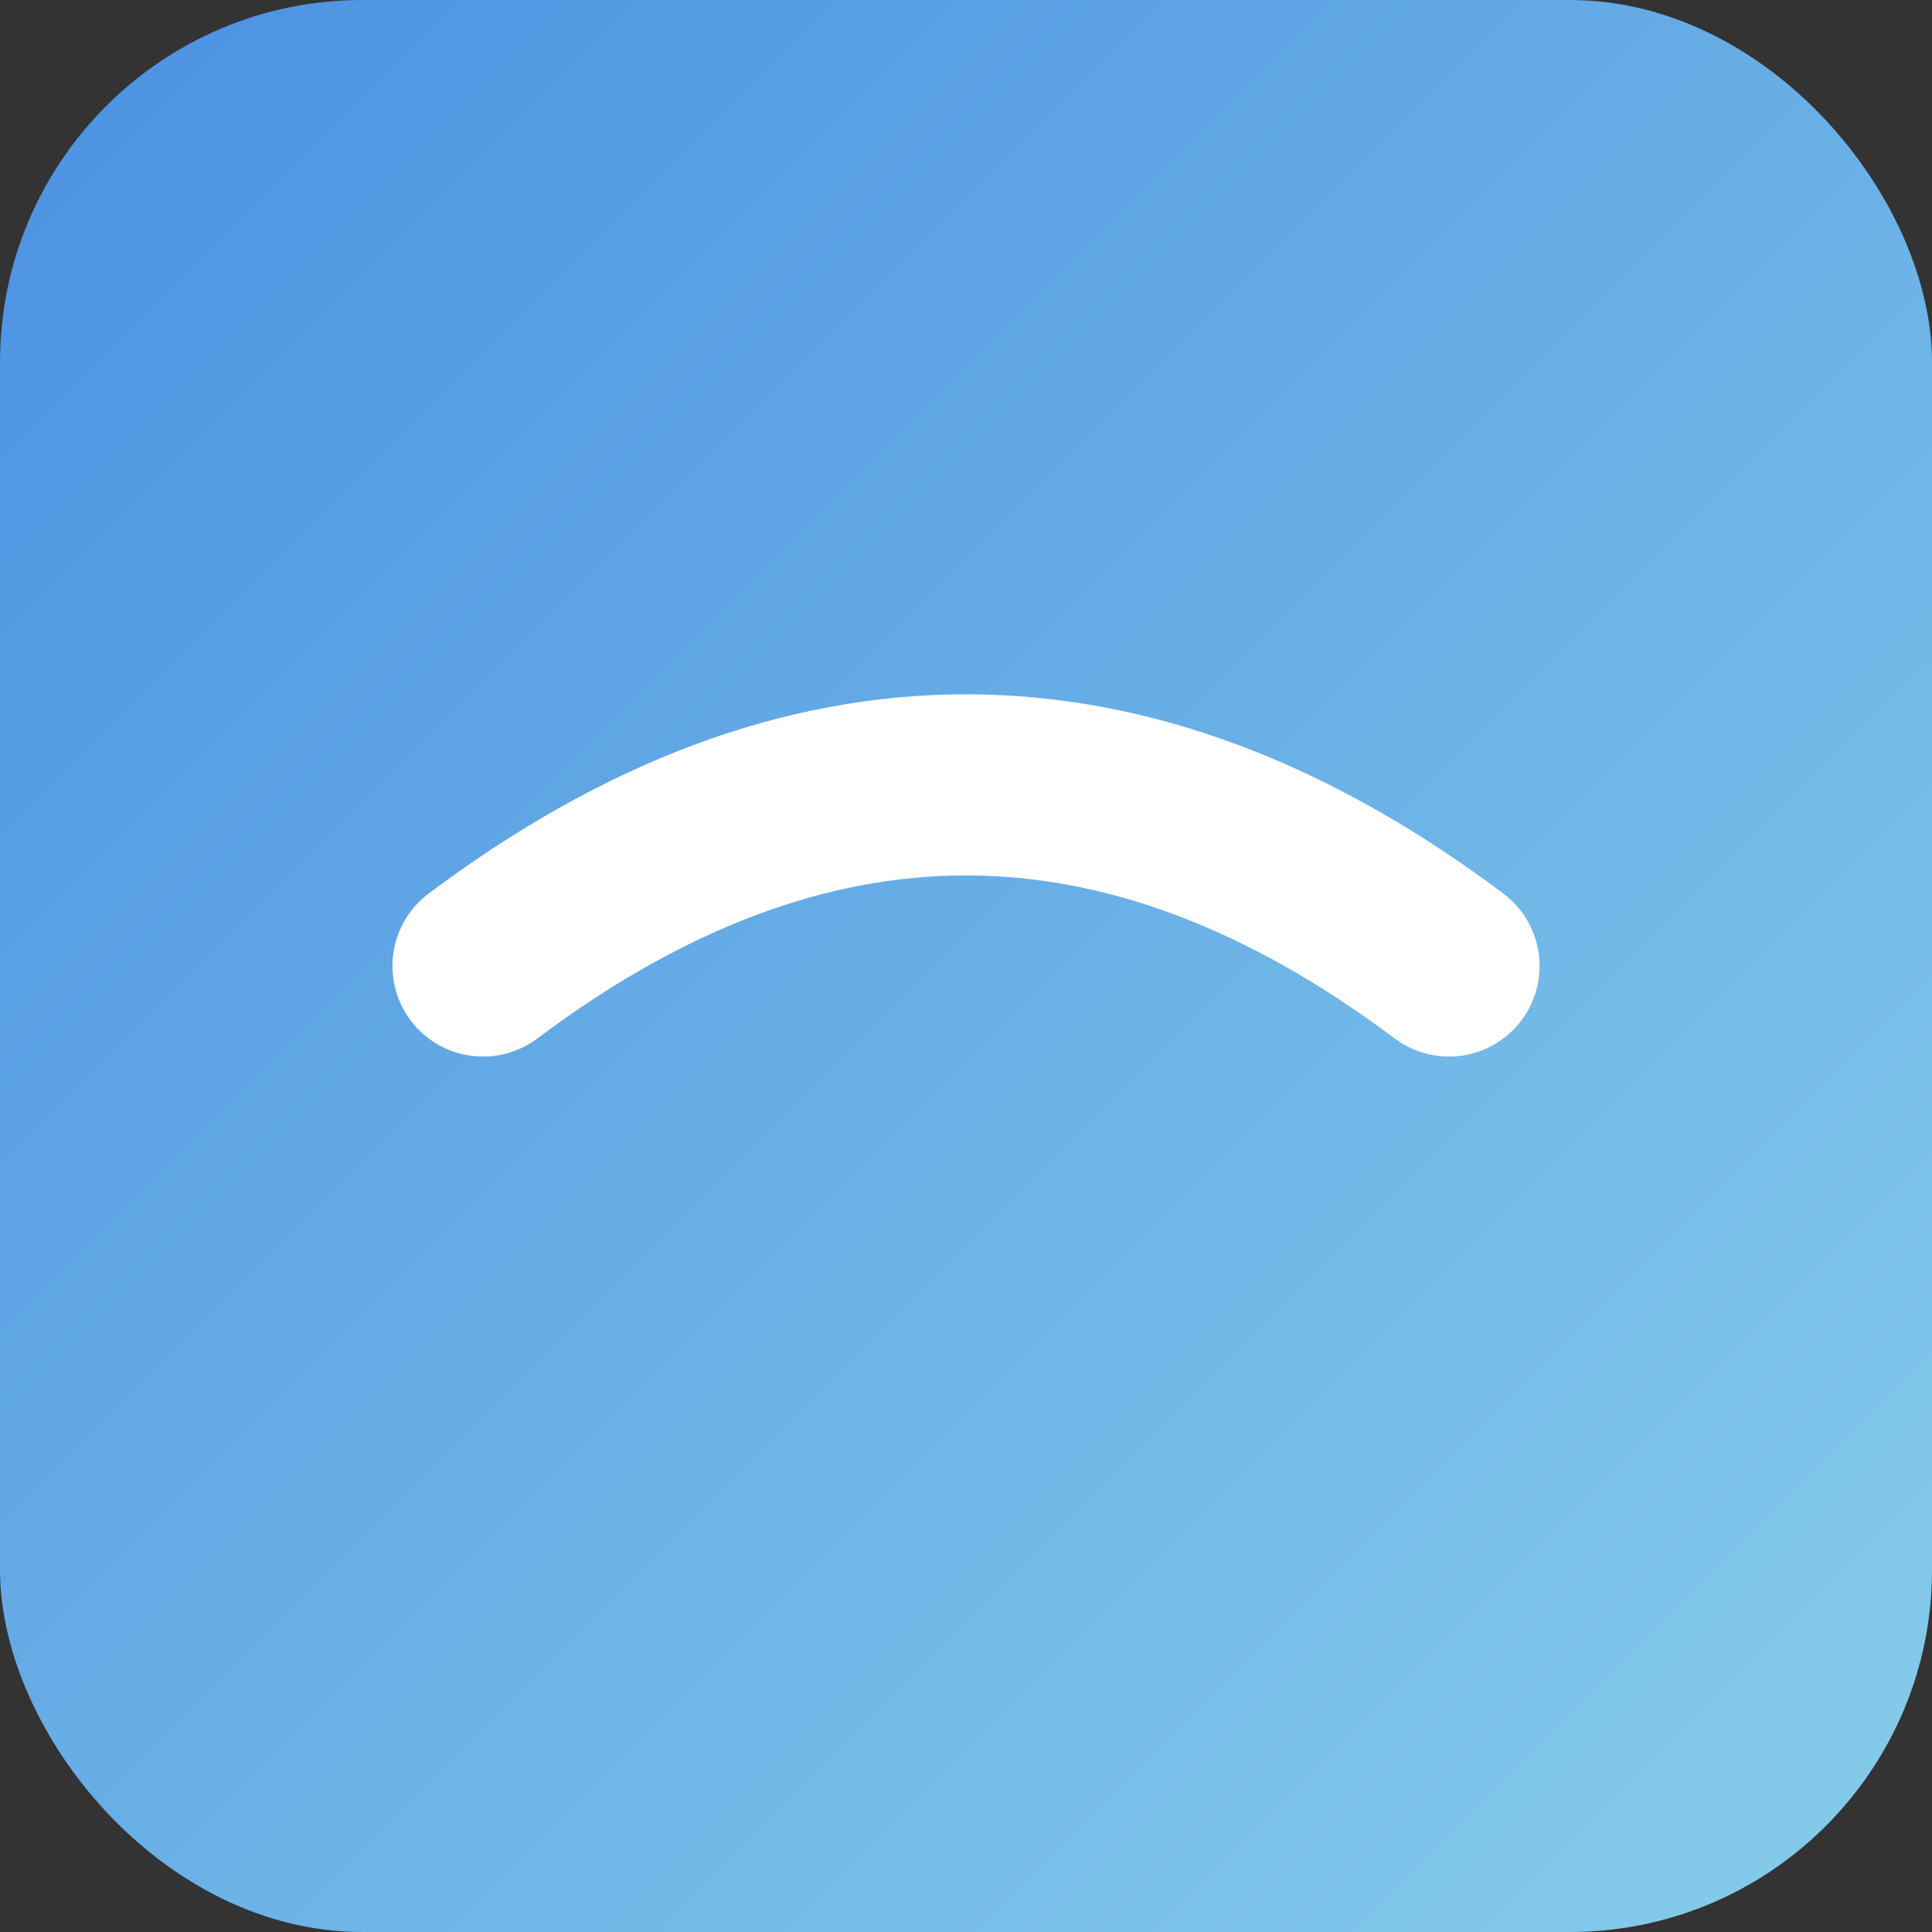
<svg xmlns="http://www.w3.org/2000/svg" viewBox="0 0 64 64">
    <rect x="0" y="0" width="64" height="64" fill="#333333" stroke="none"/>
    <defs>
        <linearGradient id="skyGradient" x1="0%" y1="0%" x2="100%" y2="100%">
            <stop offset="0%" style="stop-color:#4A90E2"/>
            <stop offset="100%" style="stop-color:#87CEEB"/>
        </linearGradient>
    </defs>
    <rect width="64" height="64" rx="12" fill="url(#skyGradient)"/>
    <path d="M16,32 Q32,20 48,32" 
          stroke="white" 
          stroke-width="6" 
          fill="none" 
          stroke-linecap="round"/>
</svg>
